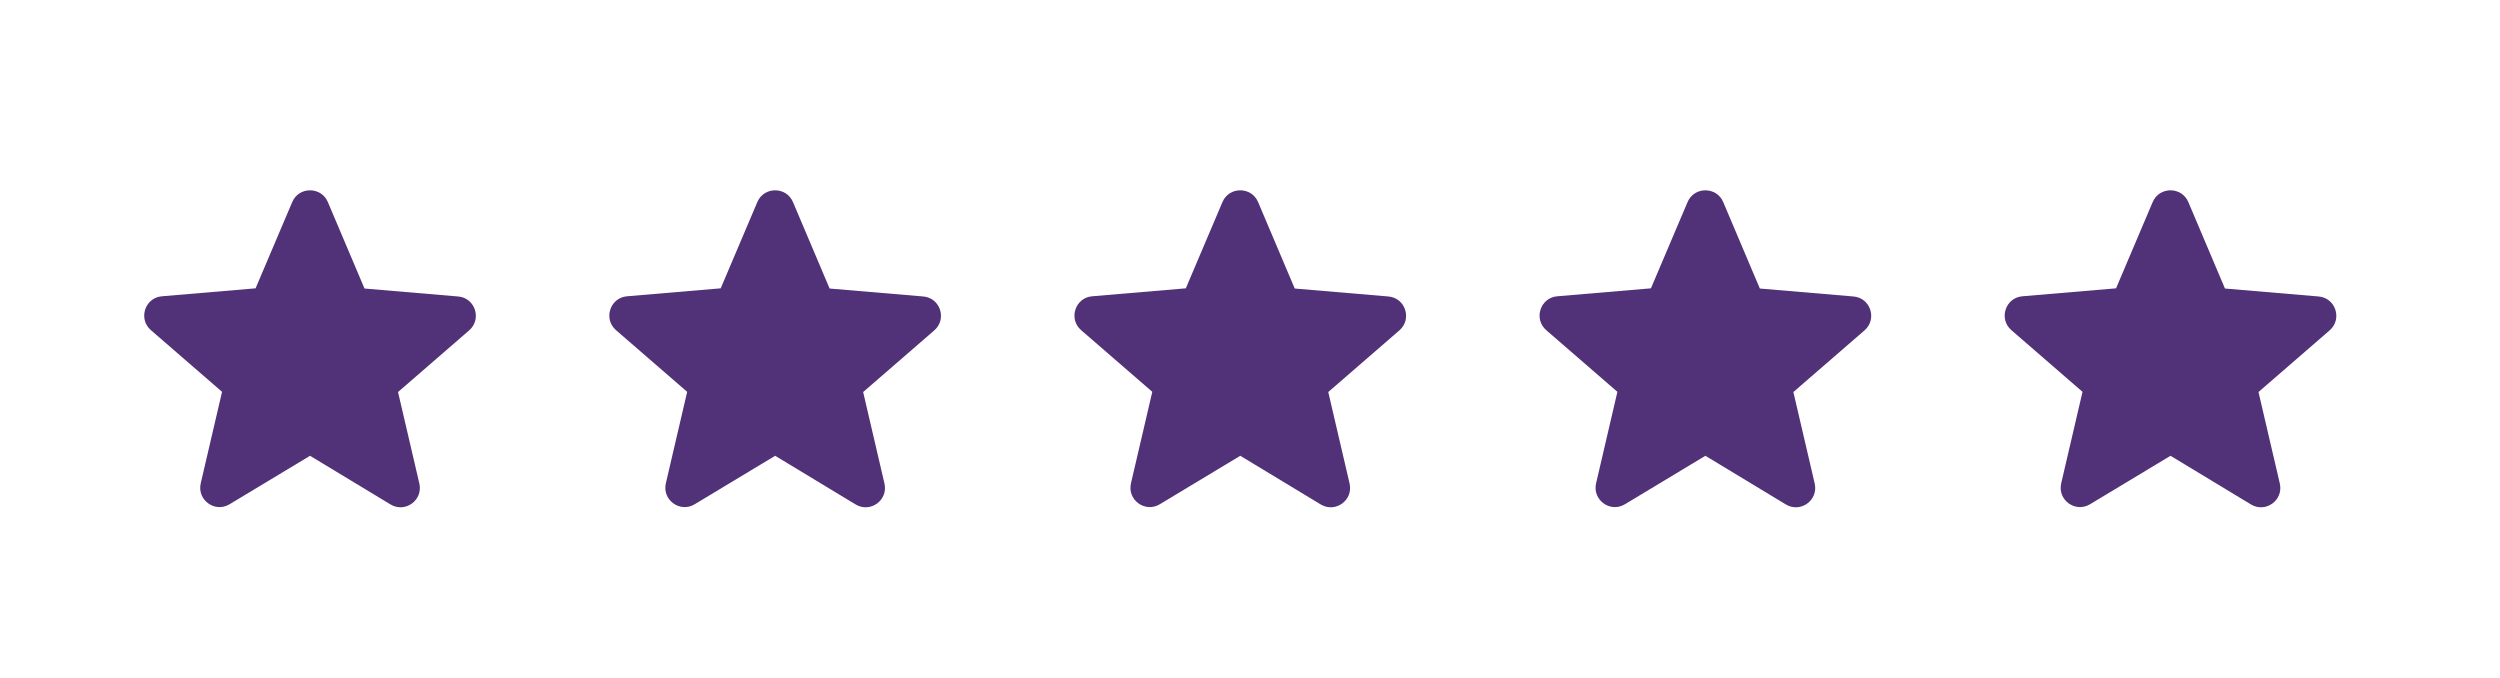 <svg width="129" height="35" viewBox="0 0 129 35" fill="none" xmlns="http://www.w3.org/2000/svg">
<g clip-path="url(#clip0_774_204)">
<path d="M15.998 23.518L20.148 26.028C20.908 26.488 21.838 25.808 21.638 24.948L20.538 20.228L24.208 17.048C24.878 16.468 24.518 15.368 23.638 15.298L18.808 14.888L16.918 10.428C16.578 9.618 15.418 9.618 15.078 10.428L13.188 14.878L8.358 15.288C7.478 15.358 7.118 16.458 7.788 17.038L11.458 20.218L10.358 24.938C10.158 25.798 11.088 26.478 11.848 26.018L15.998 23.518Z" fill="#513178"/>
<path d="M87.998 23.518L92.148 26.028C92.908 26.488 93.838 25.808 93.638 24.948L92.538 20.228L96.208 17.048C96.878 16.468 96.518 15.368 95.638 15.298L90.808 14.888L88.918 10.428C88.578 9.618 87.418 9.618 87.078 10.428L85.188 14.878L80.358 15.288C79.478 15.358 79.118 16.458 79.788 17.038L83.458 20.218L82.358 24.938C82.158 25.798 83.088 26.478 83.848 26.018L87.998 23.518Z" fill="#513178"/>
<path d="M63.998 23.518L68.148 26.028C68.908 26.488 69.838 25.808 69.638 24.948L68.538 20.228L72.208 17.048C72.878 16.468 72.518 15.368 71.638 15.298L66.808 14.888L64.918 10.428C64.578 9.618 63.418 9.618 63.078 10.428L61.188 14.878L56.358 15.288C55.478 15.358 55.118 16.458 55.788 17.038L59.458 20.218L58.358 24.938C58.158 25.798 59.088 26.478 59.848 26.018L63.998 23.518Z" fill="#513178"/>
<path d="M39.998 23.518L44.148 26.028C44.908 26.488 45.838 25.808 45.638 24.948L44.538 20.228L48.208 17.048C48.878 16.468 48.518 15.368 47.638 15.298L42.808 14.888L40.918 10.428C40.578 9.618 39.418 9.618 39.078 10.428L37.188 14.878L32.358 15.288C31.478 15.358 31.118 16.458 31.788 17.038L35.458 20.218L34.358 24.938C34.158 25.798 35.088 26.478 35.848 26.018L39.998 23.518Z" fill="#513178"/>
<path d="M111.998 23.518L116.148 26.028C116.908 26.488 117.838 25.808 117.638 24.948L116.538 20.228L120.208 17.048C120.878 16.468 120.518 15.368 119.638 15.298L114.808 14.888L112.918 10.428C112.578 9.618 111.418 9.618 111.078 10.428L109.188 14.878L104.358 15.288C103.478 15.358 103.118 16.458 103.788 17.038L107.458 20.218L106.358 24.938C106.158 25.798 107.088 26.478 107.848 26.018L111.998 23.518Z" fill="#513178"/>
</g>
<defs>
<clipPath id="clip0_774_204">
<rect width="120" height="24" fill="white" transform="translate(4 6)"/>
</clipPath>
</defs>
</svg>
